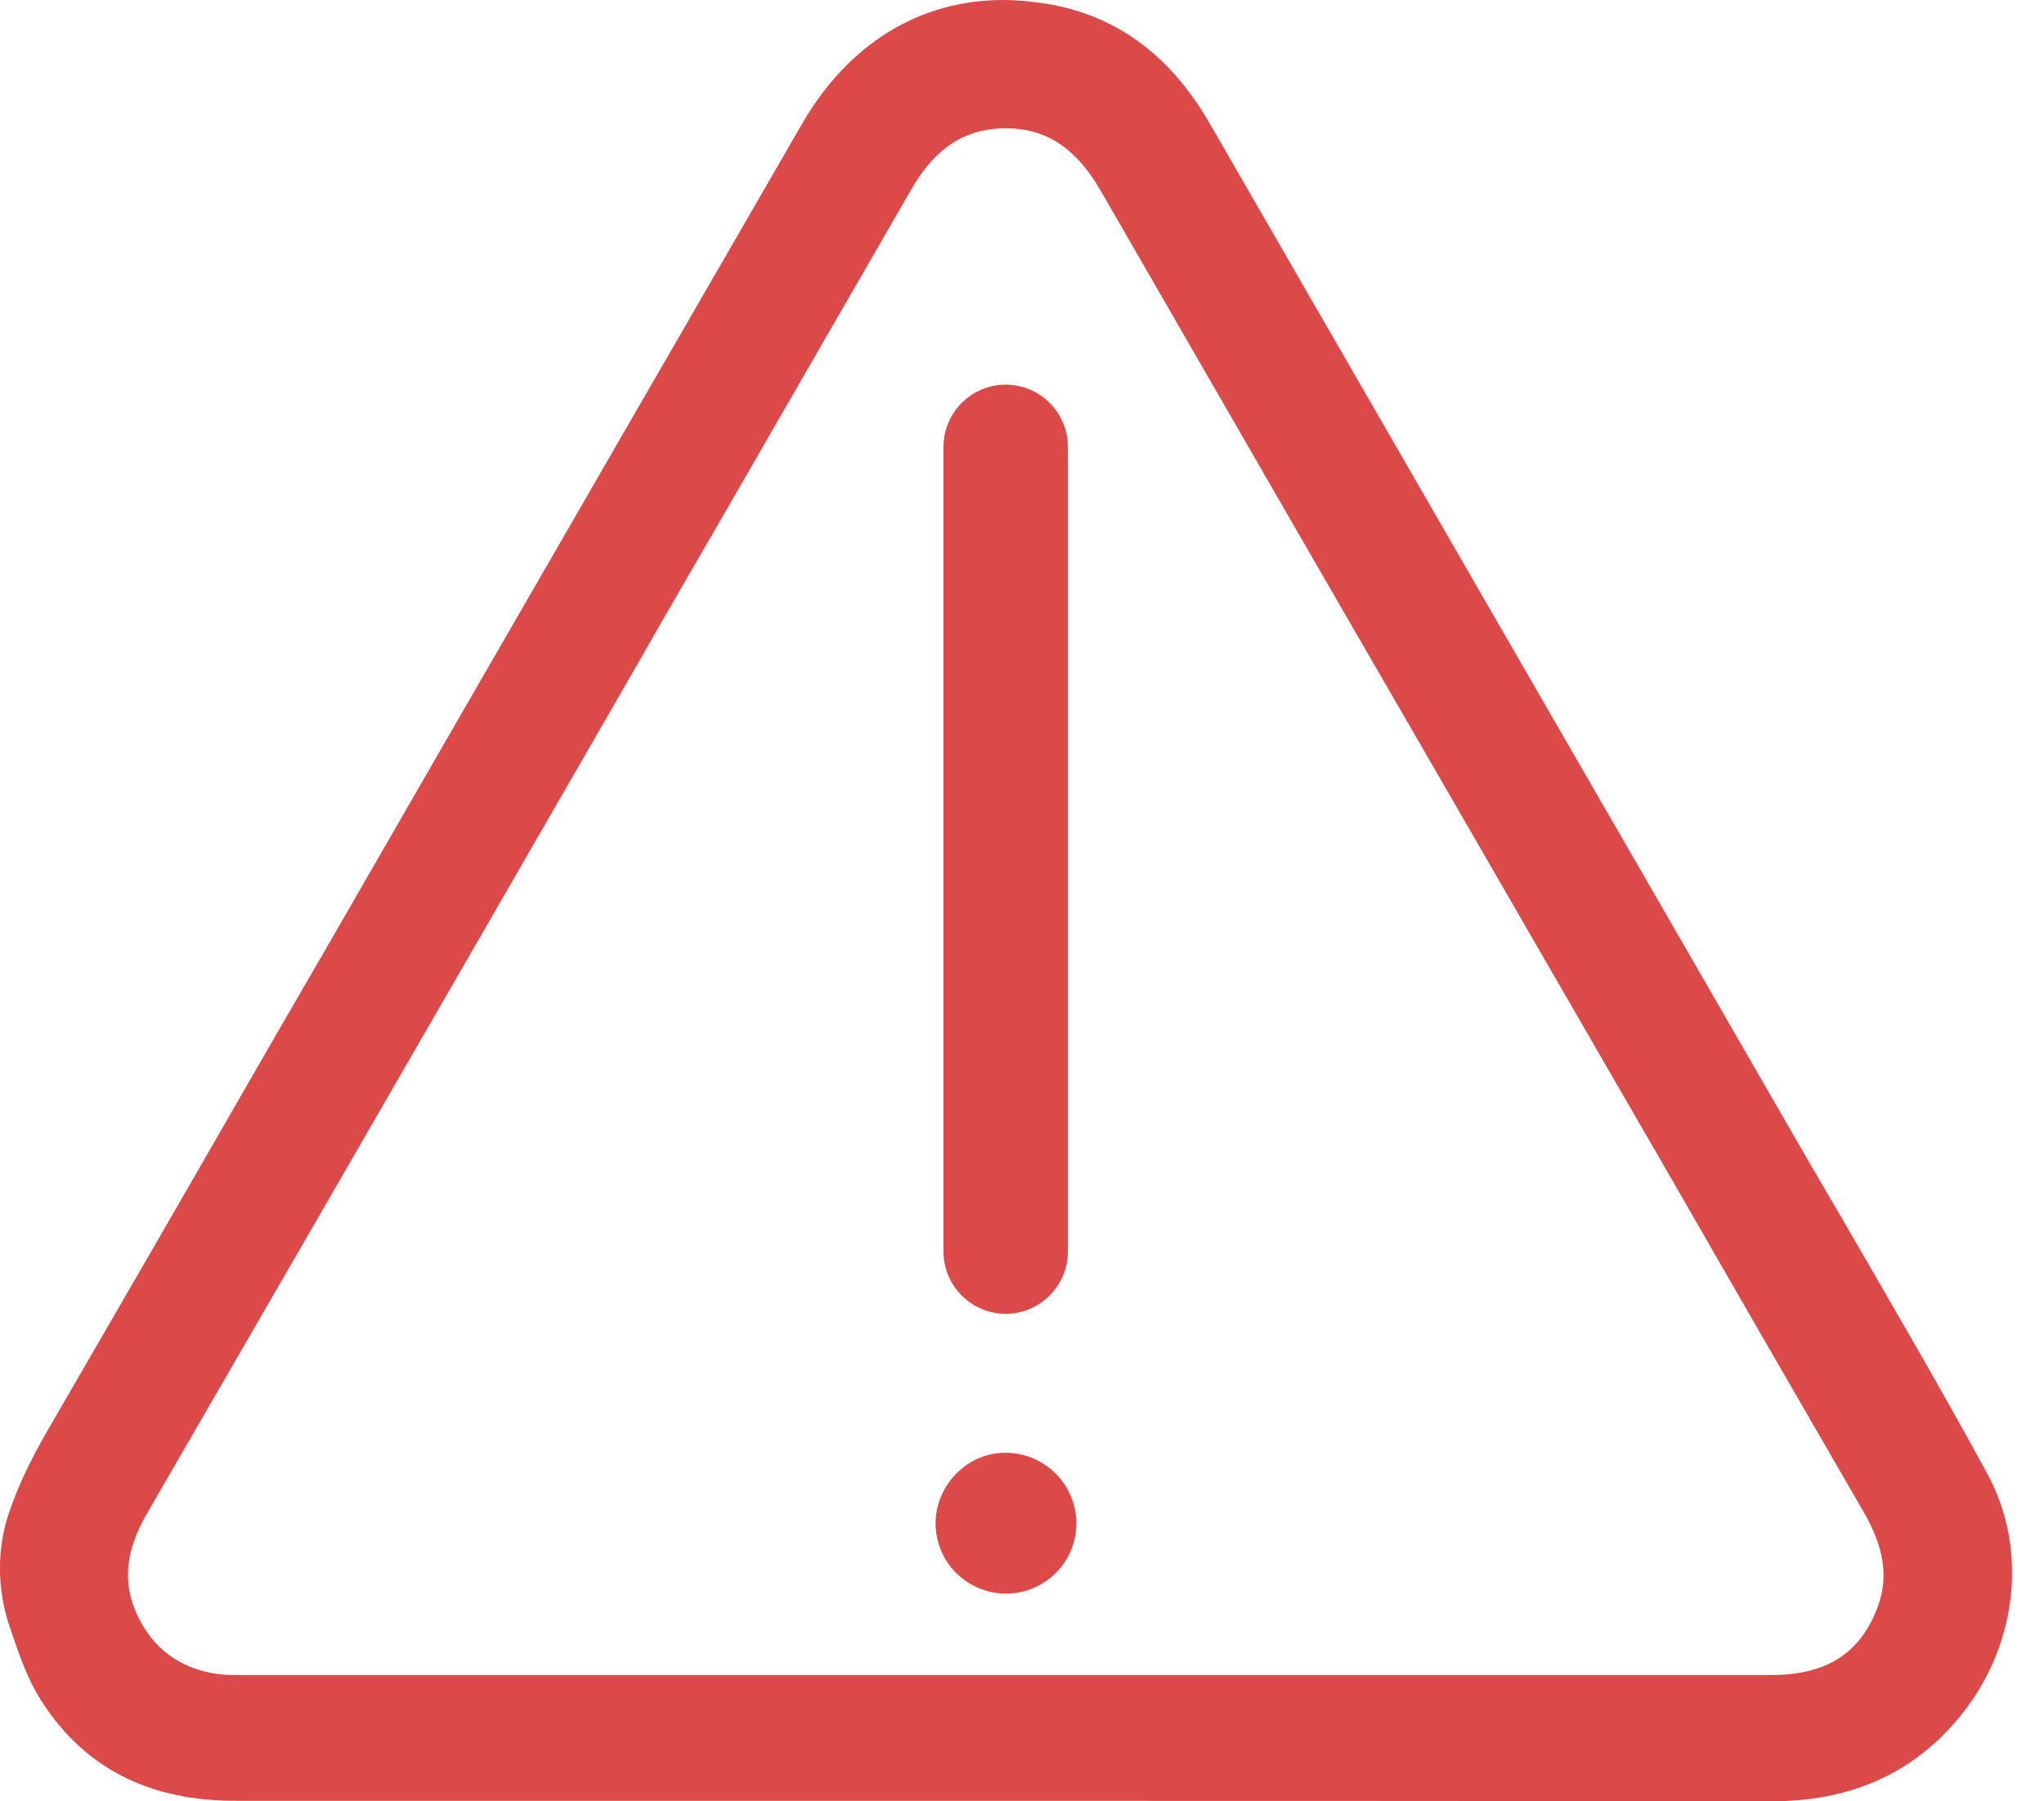 <svg width="59" height="52" viewBox="0 0 59 52" fill="none" xmlns="http://www.w3.org/2000/svg">
<path d="M0.268 43.647C0.522 42.898 0.89 42.12 1.427 41.201C3.378 37.837 5.356 34.417 7.264 31.095C8.014 29.795 8.763 28.495 9.512 27.209L12.664 21.738C16.155 15.689 19.646 9.64 23.151 3.576C24.48 1.272 26.544 0 28.947 0C29.427 0 29.908 0.057 30.402 0.141C32.325 0.523 33.809 1.64 34.925 3.576C38.318 9.456 41.71 15.336 45.102 21.215C47.363 25.131 49.625 29.046 51.872 32.947C52.339 33.753 52.805 34.558 53.272 35.35C54.628 37.696 56.042 40.113 57.356 42.53C58.586 44.777 58.218 47.661 56.452 49.696C55.109 51.251 53.356 52 51.109 52H51.095C42.685 51.986 34.247 51.986 27.816 51.986H6.982C6.727 51.986 6.501 51.986 6.303 51.972C4.056 51.859 2.332 50.898 1.187 49.088C0.805 48.495 0.565 47.802 0.339 47.138L0.296 47.011C0.098 46.445 -0.001 45.866 -0.001 45.272C-0.001 44.721 0.084 44.17 0.268 43.647ZM3.971 46.643C4.423 47.59 5.173 48.141 6.19 48.311C6.431 48.353 6.685 48.353 6.925 48.353H7.137C12.113 48.353 17.088 48.353 22.049 48.353H40.819C44.254 48.353 47.703 48.353 51.137 48.353C52.734 48.353 53.71 47.717 54.204 46.375C54.515 45.526 54.388 44.678 53.794 43.647C51.971 40.495 50.148 37.343 48.339 34.191C47.279 32.353 46.204 30.502 45.144 28.664L41.356 22.106C38.204 16.664 34.953 11.025 31.759 5.484C31.052 4.269 30.19 3.703 29.031 3.703H28.961C27.83 3.731 26.982 4.283 26.303 5.47C24.537 8.537 22.727 11.661 20.989 14.685C20.098 16.226 19.208 17.753 18.332 19.293L13.865 27.039C10.671 32.58 7.476 38.106 4.268 43.647C3.618 44.749 3.519 45.682 3.971 46.643Z" fill="#DC4949"/>
<path d="M27.234 12.899V36.131C27.234 37.12 28.04 37.926 29.029 37.926C30.019 37.926 30.824 37.12 30.824 36.131V12.899C30.824 11.91 30.019 11.104 29.029 11.104C28.04 11.104 27.234 11.91 27.234 12.899Z" fill="#DC4949"/>
<path d="M27.005 43.959C27.005 44.501 27.209 45.018 27.594 45.403C27.979 45.788 28.496 46.004 29.038 46.004C29.579 46.004 30.096 45.788 30.481 45.403C30.866 45.018 31.07 44.501 31.07 43.959C31.058 42.853 30.156 41.951 29.05 41.939H29.026C27.943 41.927 27.017 42.853 27.005 43.959Z" fill="#DC4949"/>
</svg>

